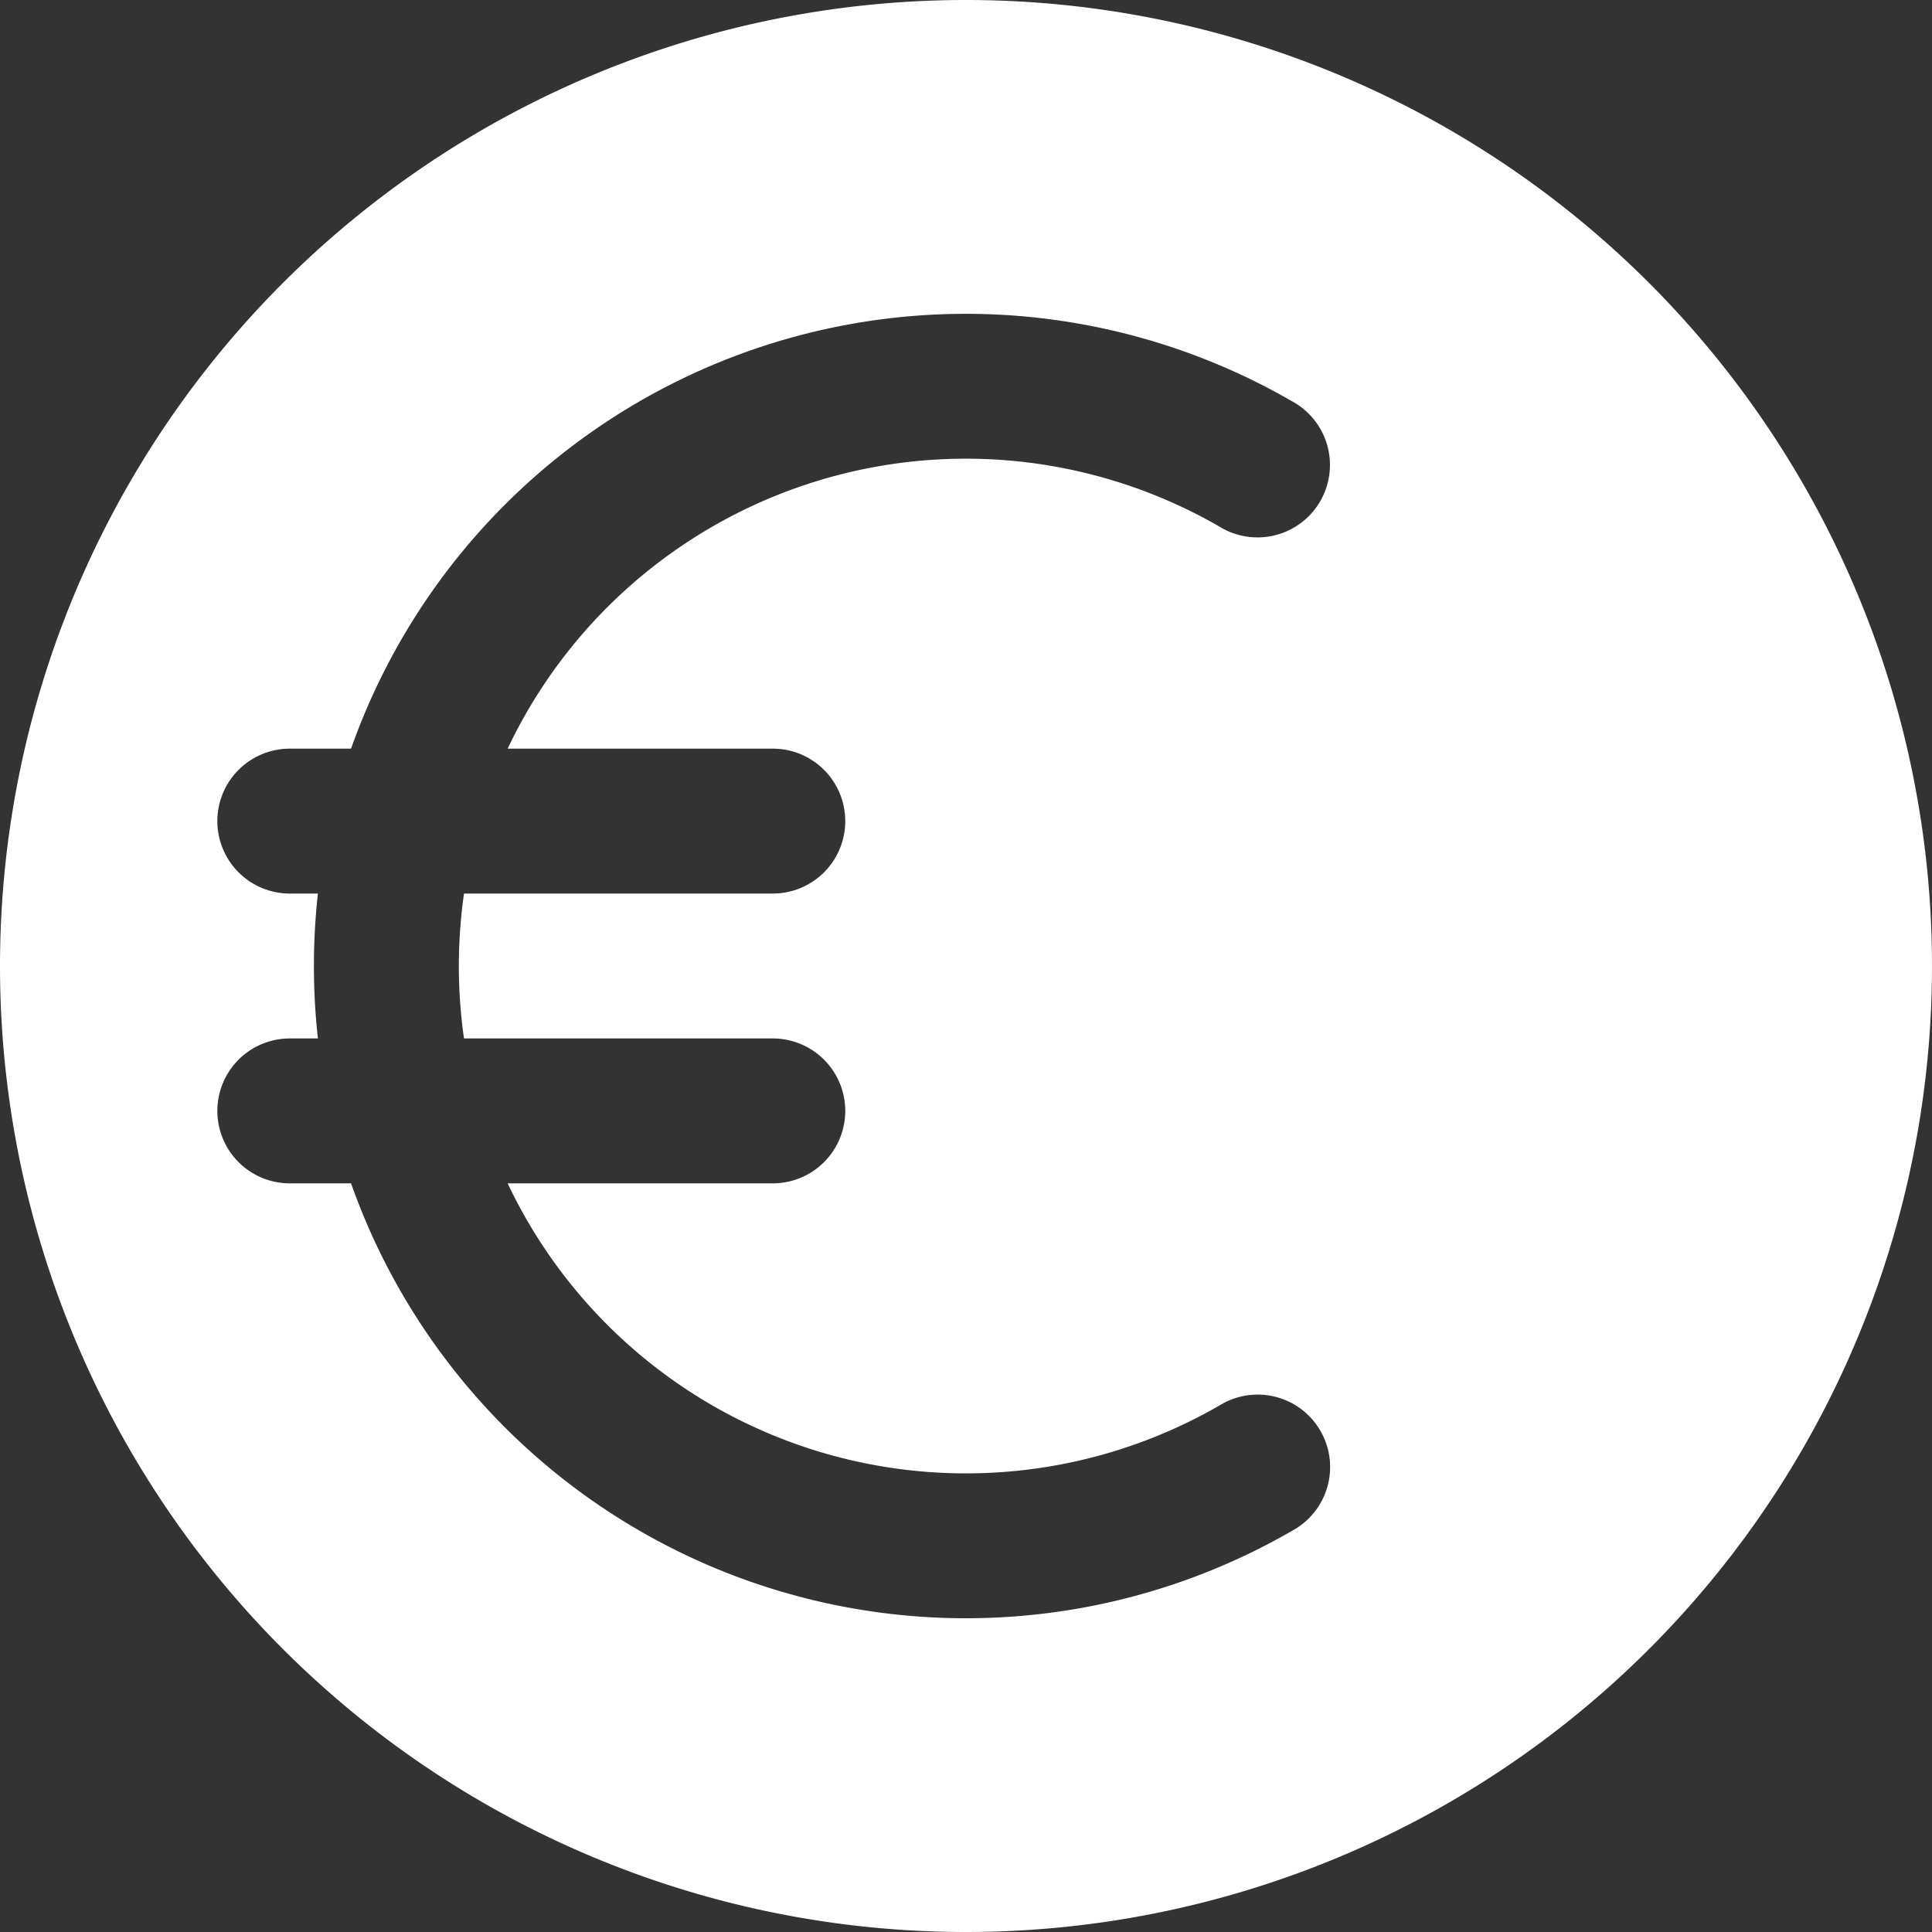 <svg xmlns="http://www.w3.org/2000/svg" width="24" height="24" viewBox="0 0 24 24">
  <rect x="0" y="0" width="24" height="24" fill="#333333" stroke="none"/>
  <path id="euro-svgrepo-com_1_" data-name="euro-svgrepo-com (1)" d="M14,26A12,12,0,1,0,2,14,12,12,0,0,0,14,26ZM7.7,14a6.354,6.354,0,0,1,.064-.9H11.6a.9.9,0,1,0,0-1.8H8.306a6.3,6.3,0,0,1,8.843-2.758.9.9,0,1,0,.9-1.558A8.1,8.1,0,0,0,6.361,11.3H5.6a.9.9,0,0,0,0,1.8h.349a8.216,8.216,0,0,0,0,1.8H5.6a.9.9,0,0,0,0,1.8h.761a8.1,8.1,0,0,0,11.69,4.316.9.9,0,1,0-.9-1.558A6.3,6.3,0,0,1,8.306,16.7H11.6a.9.9,0,1,0,0-1.8H7.764A6.354,6.354,0,0,1,7.7,14Z" transform="translate(-2 -2)" fill="#fff" fill-rule="evenodd"/>
</svg>

